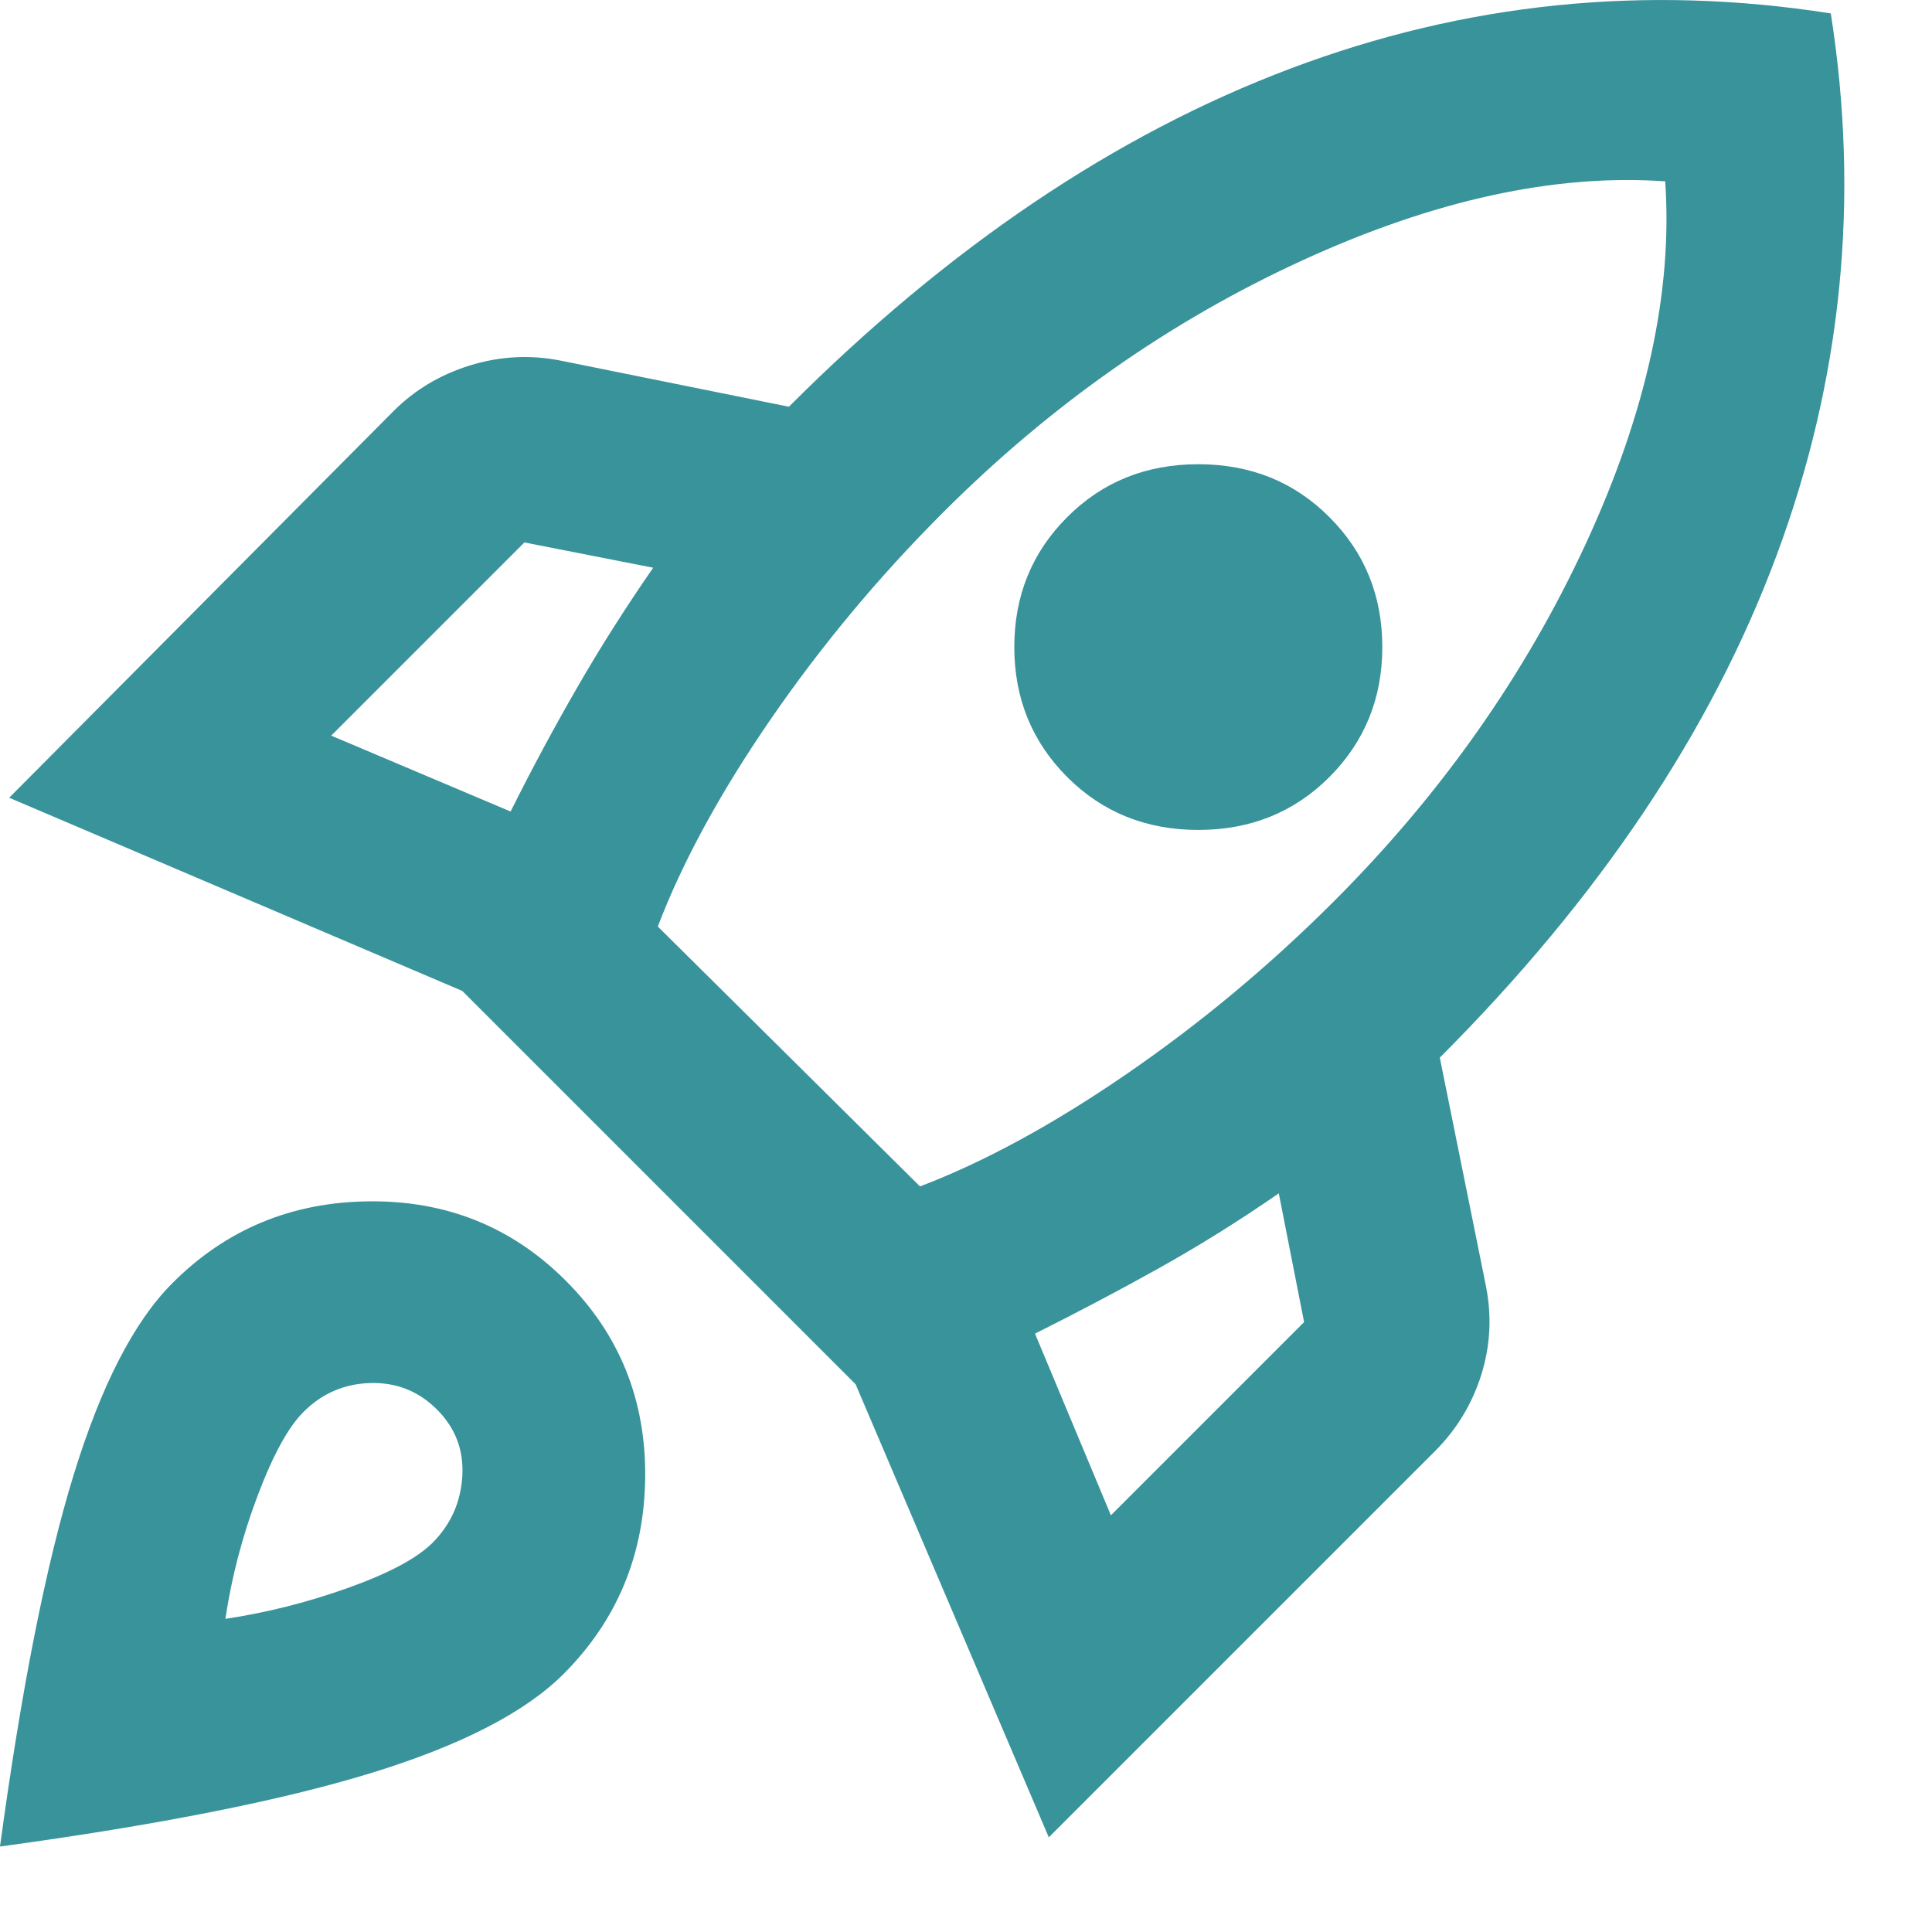 <svg width="21" height="21" viewBox="0 0 21 21" fill="none" xmlns="http://www.w3.org/2000/svg">
<path d="M3.6 7.996L5.55 8.821C5.783 8.354 6.025 7.904 6.275 7.471C6.525 7.037 6.8 6.604 7.1 6.171L5.7 5.896L3.6 7.996ZM7.15 10.071L10 12.896C10.7 12.629 11.45 12.221 12.25 11.671C13.05 11.121 13.8 10.496 14.5 9.796C15.667 8.629 16.579 7.333 17.238 5.908C17.896 4.483 18.183 3.171 18.1 1.971C16.9 1.887 15.583 2.175 14.15 2.833C12.717 3.491 11.417 4.404 10.25 5.571C9.55 6.271 8.925 7.021 8.375 7.821C7.825 8.621 7.417 9.371 7.15 10.071ZM11.6 8.446C11.217 8.062 11.025 7.591 11.025 7.033C11.025 6.475 11.217 6.004 11.6 5.621C11.983 5.237 12.458 5.046 13.025 5.046C13.592 5.046 14.067 5.237 14.45 5.621C14.833 6.004 15.025 6.475 15.025 7.033C15.025 7.591 14.833 8.062 14.45 8.446C14.067 8.829 13.592 9.021 13.025 9.021C12.458 9.021 11.983 8.829 11.6 8.446ZM12.075 16.471L14.175 14.371L13.9 12.971C13.467 13.271 13.033 13.541 12.6 13.783C12.167 14.025 11.717 14.262 11.25 14.496L12.075 16.471ZM19.9 0.146C20.217 2.162 20.021 4.125 19.312 6.033C18.604 7.941 17.383 9.762 15.65 11.496L16.15 13.971C16.217 14.304 16.2 14.629 16.1 14.946C16 15.262 15.833 15.537 15.6 15.771L11.4 19.971L9.3 15.046L5.025 10.771L0.1 8.671L4.275 4.471C4.508 4.237 4.787 4.071 5.112 3.971C5.438 3.871 5.767 3.854 6.1 3.921L8.575 4.421C10.308 2.687 12.125 1.462 14.025 0.746C15.925 0.029 17.883 -0.171 19.9 0.146ZM1.875 13.946C2.458 13.362 3.171 13.066 4.013 13.058C4.854 13.05 5.567 13.337 6.15 13.921C6.733 14.504 7.021 15.216 7.013 16.058C7.004 16.9 6.708 17.612 6.125 18.196C5.708 18.612 5.013 18.971 4.037 19.271C3.062 19.571 1.717 19.837 0 20.071C0.233 18.354 0.5 17.008 0.8 16.033C1.1 15.058 1.458 14.362 1.875 13.946ZM3.3 15.346C3.133 15.512 2.967 15.816 2.8 16.258C2.633 16.7 2.517 17.146 2.45 17.596C2.9 17.529 3.346 17.416 3.788 17.258C4.229 17.1 4.533 16.937 4.7 16.771C4.9 16.571 5.008 16.329 5.025 16.046C5.042 15.762 4.95 15.521 4.75 15.321C4.55 15.121 4.308 15.025 4.025 15.033C3.742 15.041 3.5 15.146 3.3 15.346Z" fill="#38939B"/>
</svg>
